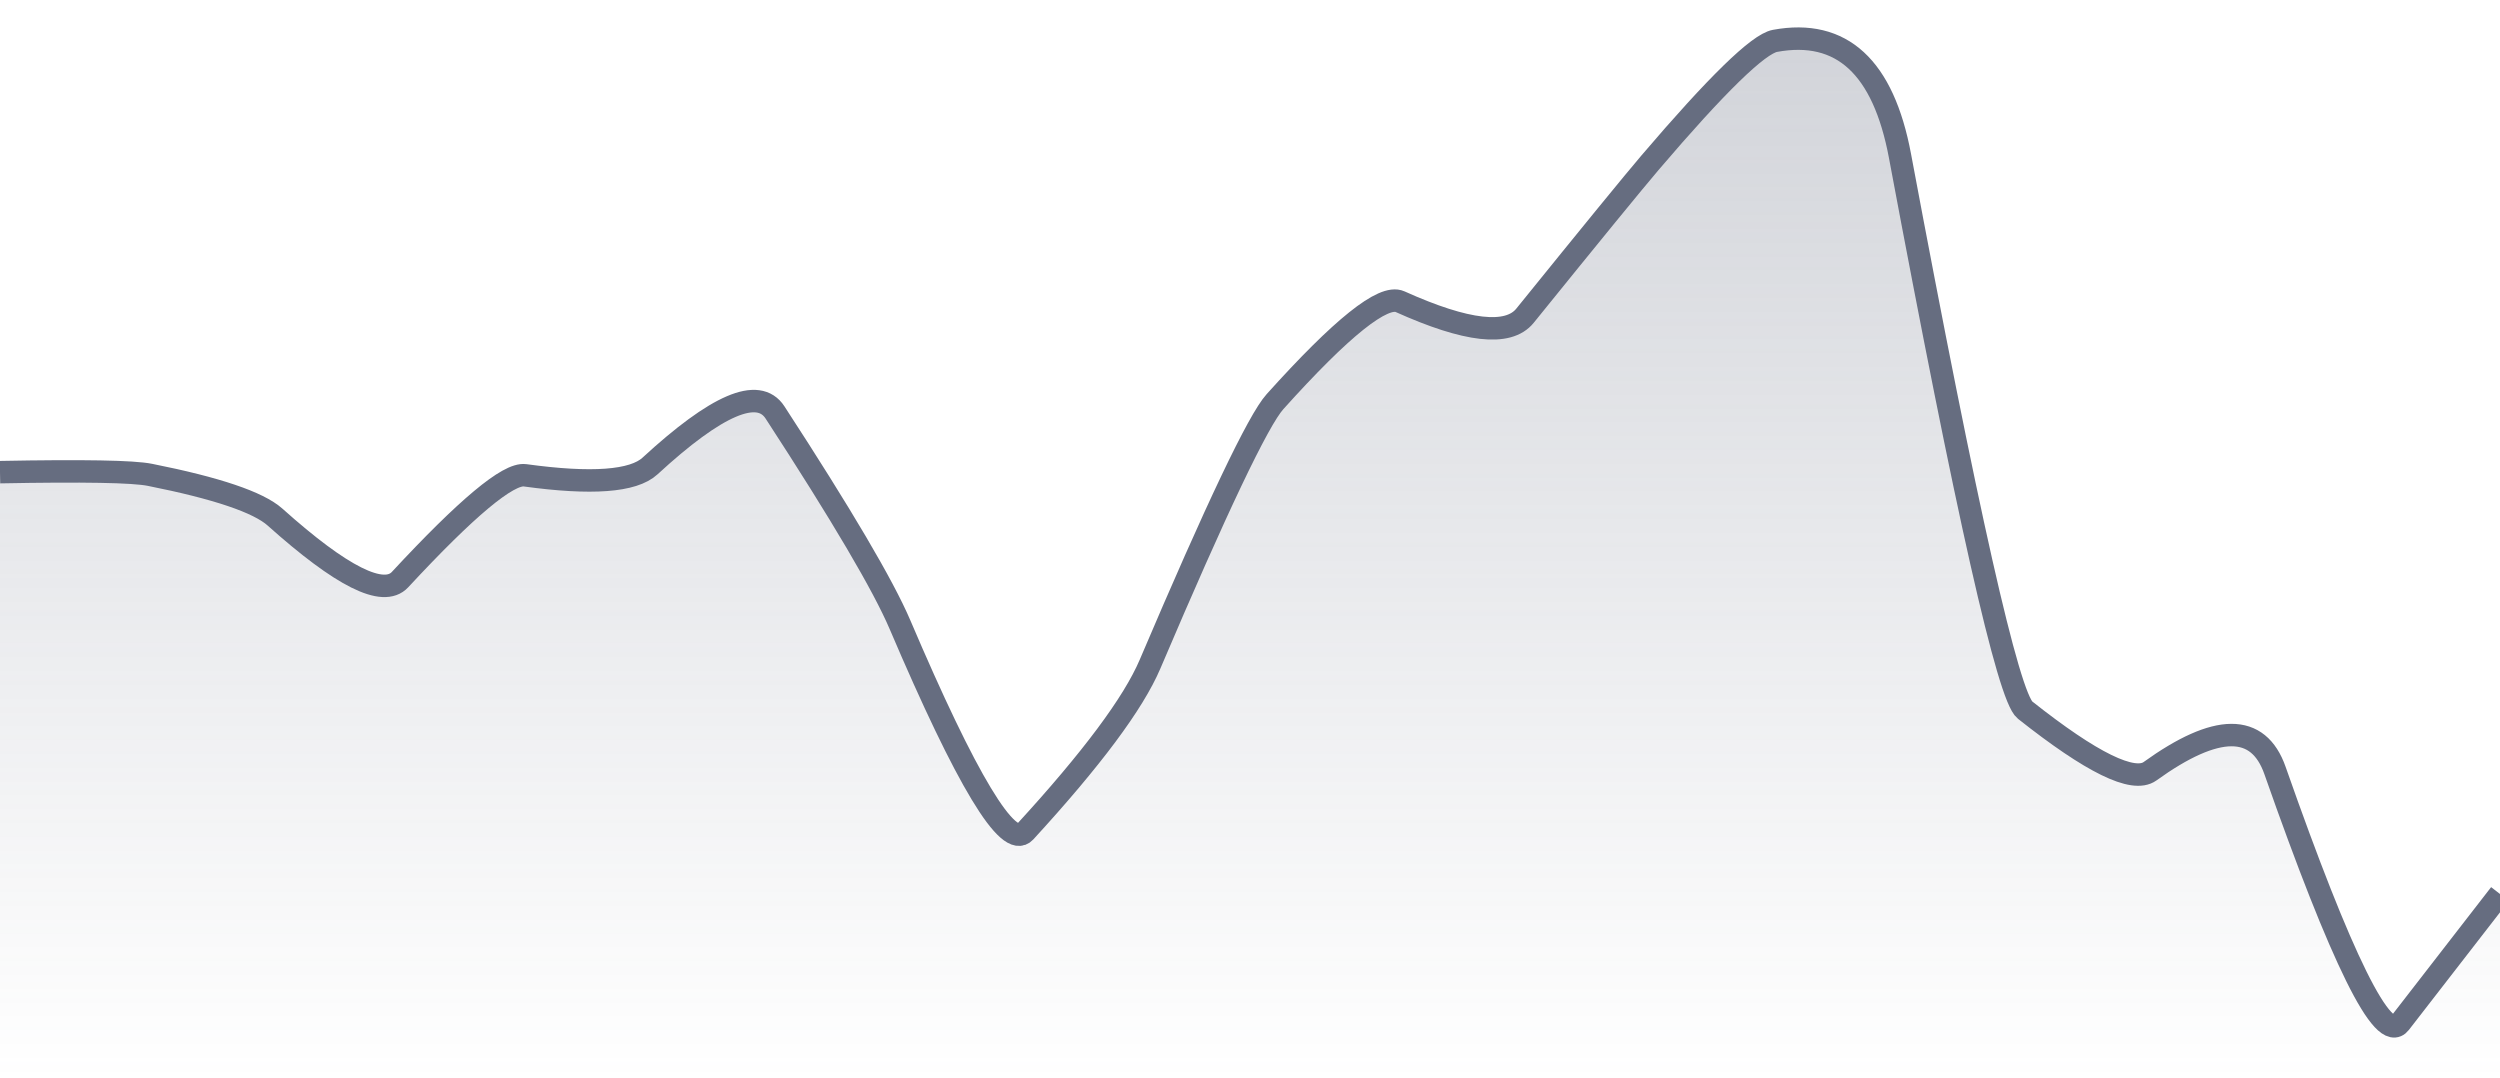 <svg xmlns="http://www.w3.org/2000/svg" viewBox="0 0 167 72" width="167" height="72">
  <defs>
    <linearGradient id="gradient" x1="0" y1="0" x2="0" y2="1">
      <stop offset="0%" stop-color="#666D80" stop-opacity="0.3" />
      <stop offset="100%" stop-color="#666D80" stop-opacity="0" />
    </linearGradient>
  </defs>
  <path d="M 0,31.54 Q 8.35,31.38 10.02,31.72 Q 16.7,33.05 18.37,34.54 Q 25.05,40.52 26.72,38.72 Q 33.4,31.52 35.07,31.75 Q 41.75,32.67 43.42,31.13 Q 50.1,24.98 51.77,27.55 Q 58.45,37.81 60.12,41.73 Q 66.8,57.39 68.47,55.57 Q 75.15,48.29 76.82,44.37 Q 83.5,28.68 85.17,26.83 Q 91.85,19.4 93.52,20.15 Q 100.2,23.16 101.87,21.09 Q 108.55,12.83 110.22,10.87 Q 116.9,3.04 118.57,2.73 Q 125.25,1.5 126.92,10.42 Q 133.6,46.11 135.27,47.43 Q 141.95,52.72 143.62,51.52 Q 150.3,46.71 151.97,51.47 Q 158.65,70.5 160.32,68.34 T 167,59.72 L 167,72 L 0,72 Z" fill="url(#gradient)" />
  <path d="M 0,31.54 Q 8.35,31.38 10.02,31.72 Q 16.7,33.05 18.37,34.54 Q 25.05,40.52 26.72,38.72 Q 33.4,31.52 35.07,31.75 Q 41.75,32.67 43.42,31.13 Q 50.1,24.98 51.77,27.55 Q 58.45,37.81 60.12,41.73 Q 66.8,57.39 68.47,55.57 Q 75.15,48.29 76.82,44.37 Q 83.5,28.68 85.17,26.83 Q 91.85,19.4 93.52,20.15 Q 100.2,23.16 101.87,21.09 Q 108.55,12.83 110.22,10.87 Q 116.9,3.04 118.57,2.73 Q 125.25,1.5 126.92,10.42 Q 133.6,46.11 135.27,47.43 Q 141.95,52.72 143.62,51.52 Q 150.3,46.71 151.97,51.47 Q 158.65,70.5 160.32,68.34 T 167,59.72" fill="none" stroke="#666D80" stroke-width="1.5" />
</svg>